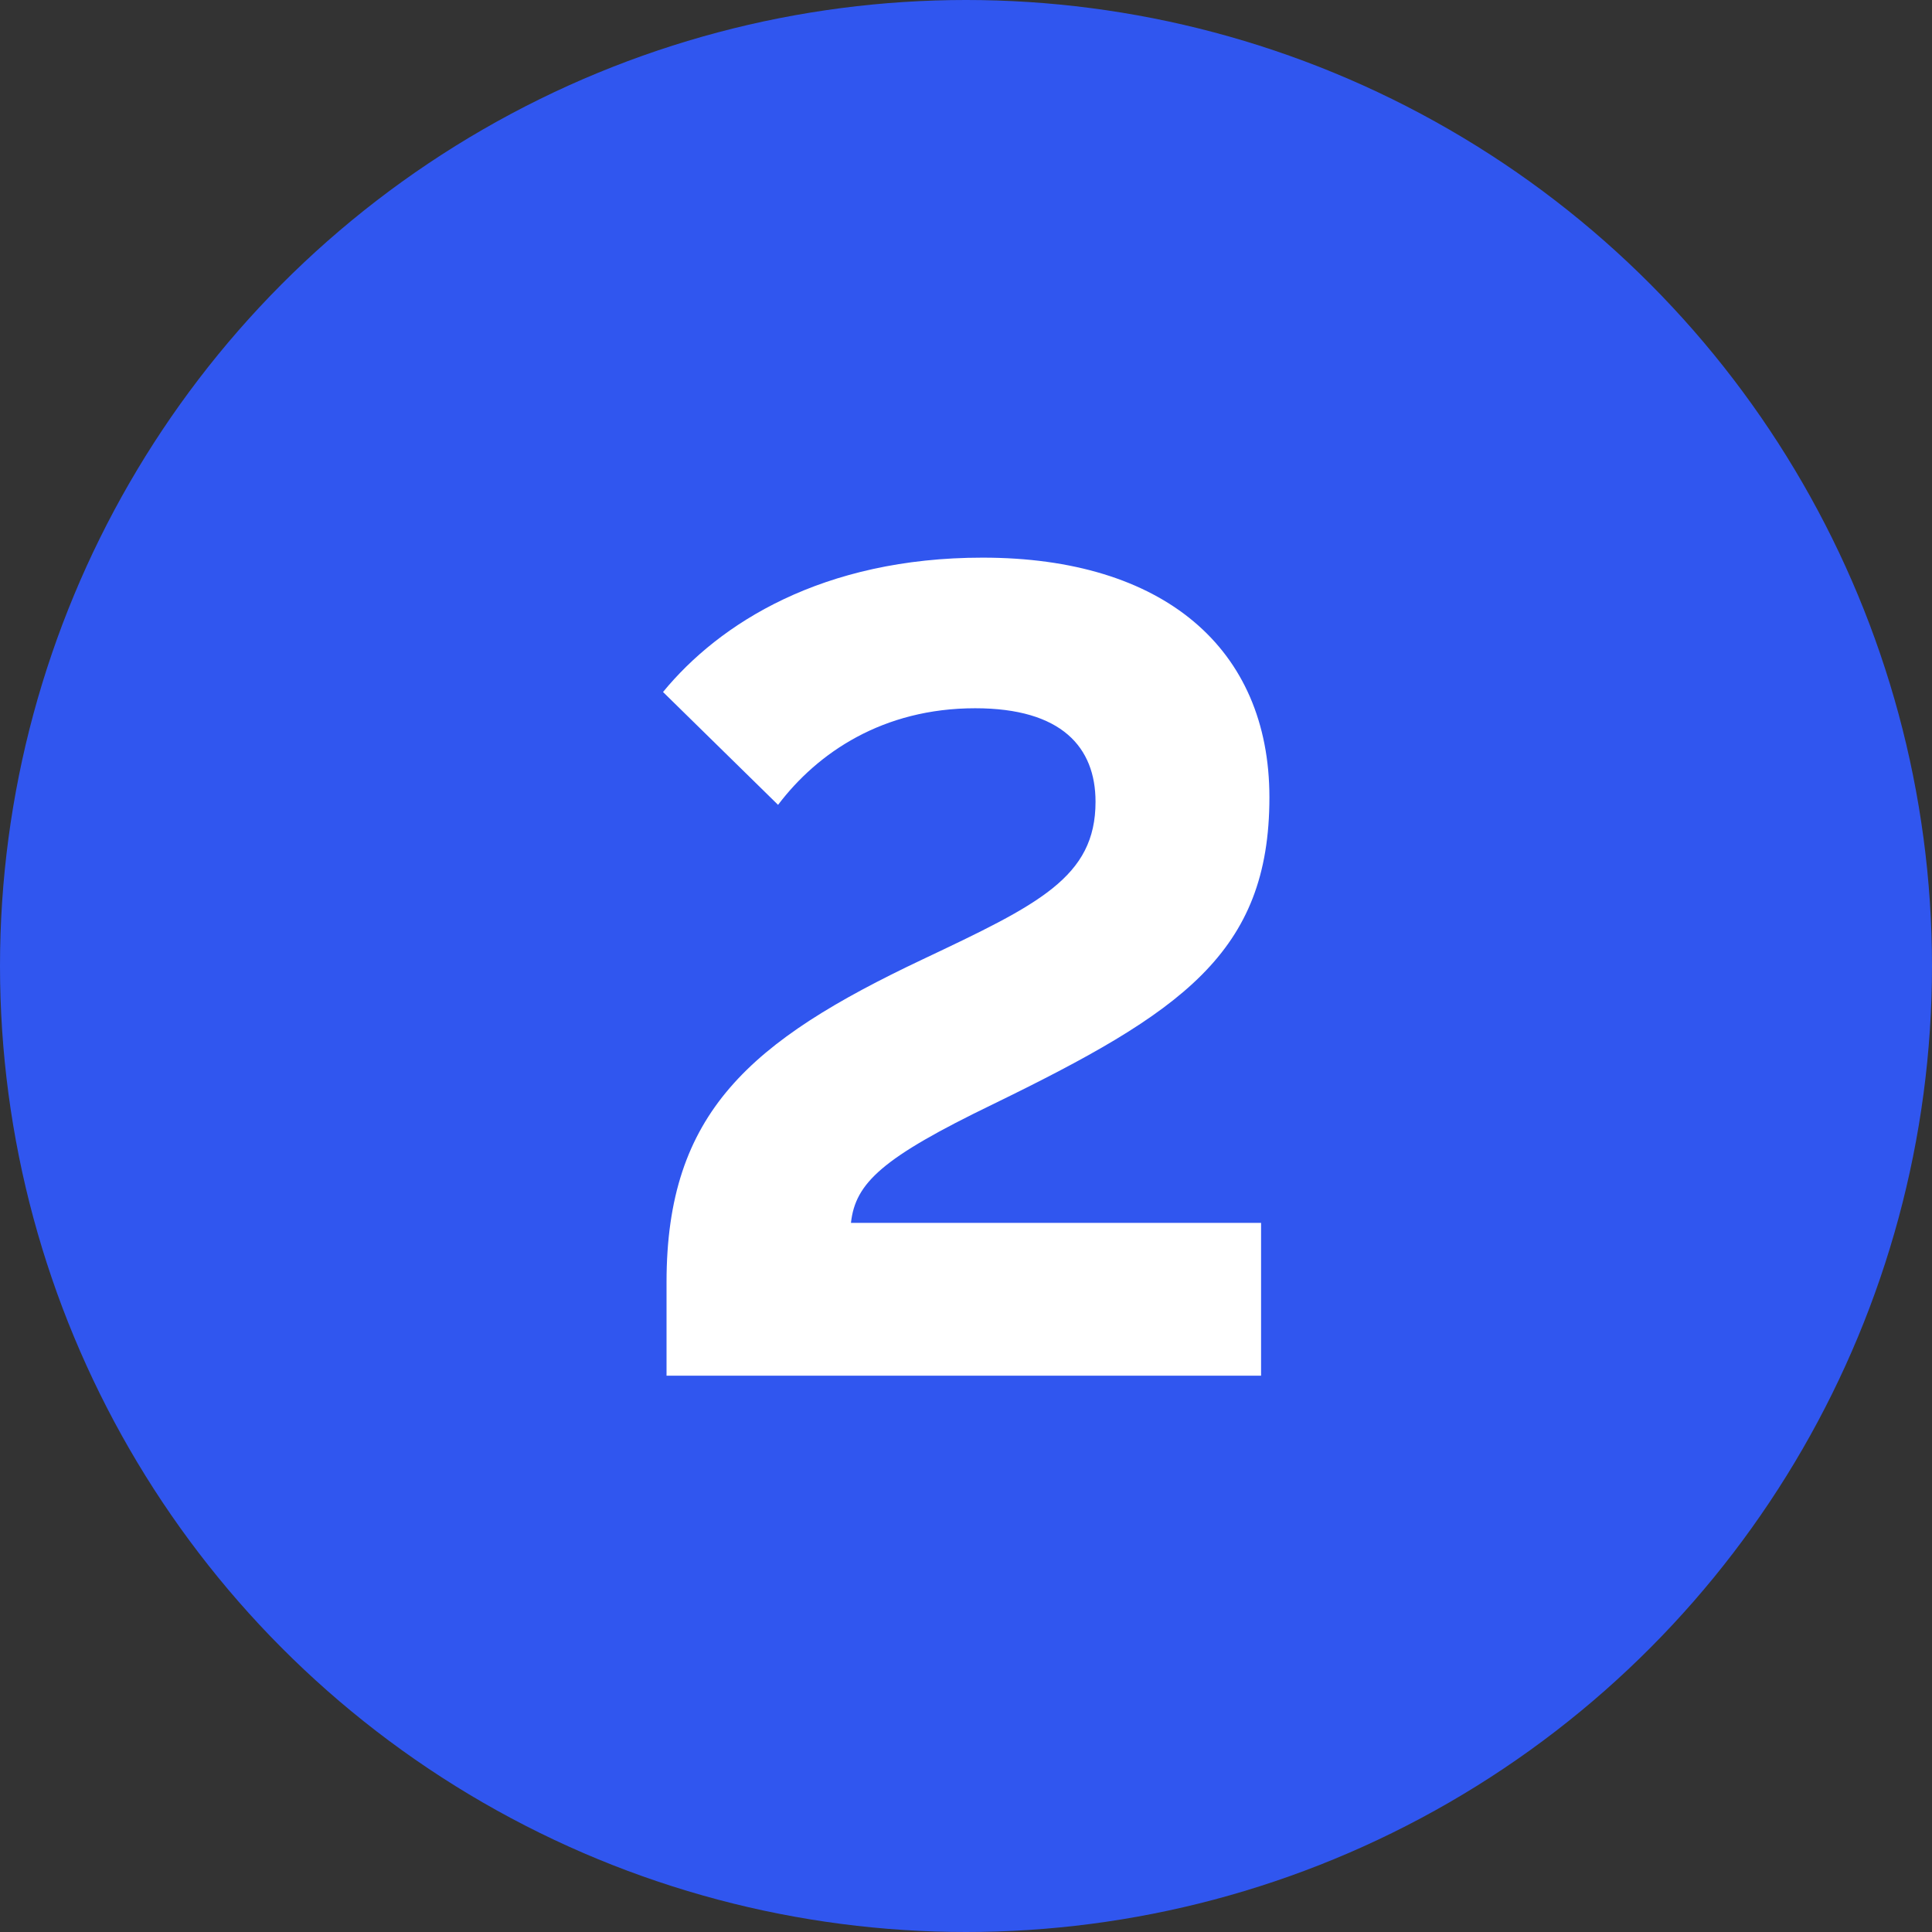 <svg xmlns="http://www.w3.org/2000/svg" xmlns:xlink="http://www.w3.org/1999/xlink" id="uuid-af05655f-a846-4e9a-a1ad-30a562e9c85e" x="0px" y="0px" viewBox="0 0 440 440" style="enable-background:new 0 0 440 440;" xml:space="preserve"><rect x="0" y="0" width="440" height="440" fill="#333333" stroke="none"/><style type="text/css">	.st0{fill:#3056EF;}	.st1{fill:#FFFFFF;}</style><circle class="st0" cx="220" cy="220" r="220"></circle><g>	<path class="st1" d="M210.1,218.5c26.4-12.5,39.4-18.7,39.4-35.9c0-12.4-7.7-21.3-27.4-21.3c-21,0-35.9,10.1-44.9,22l-26.2-25.7  c12.8-15.6,36.3-30.6,72.8-30.6c41.1,0,65.3,20.6,65.3,54.6c0,35.5-20.1,49-63,69.9c-25.2,12.2-31.3,17.9-32.3,27h93.4v34.8H151.8  V292C151.8,253.4,170.8,237.1,210.1,218.5z"></path></g></svg>